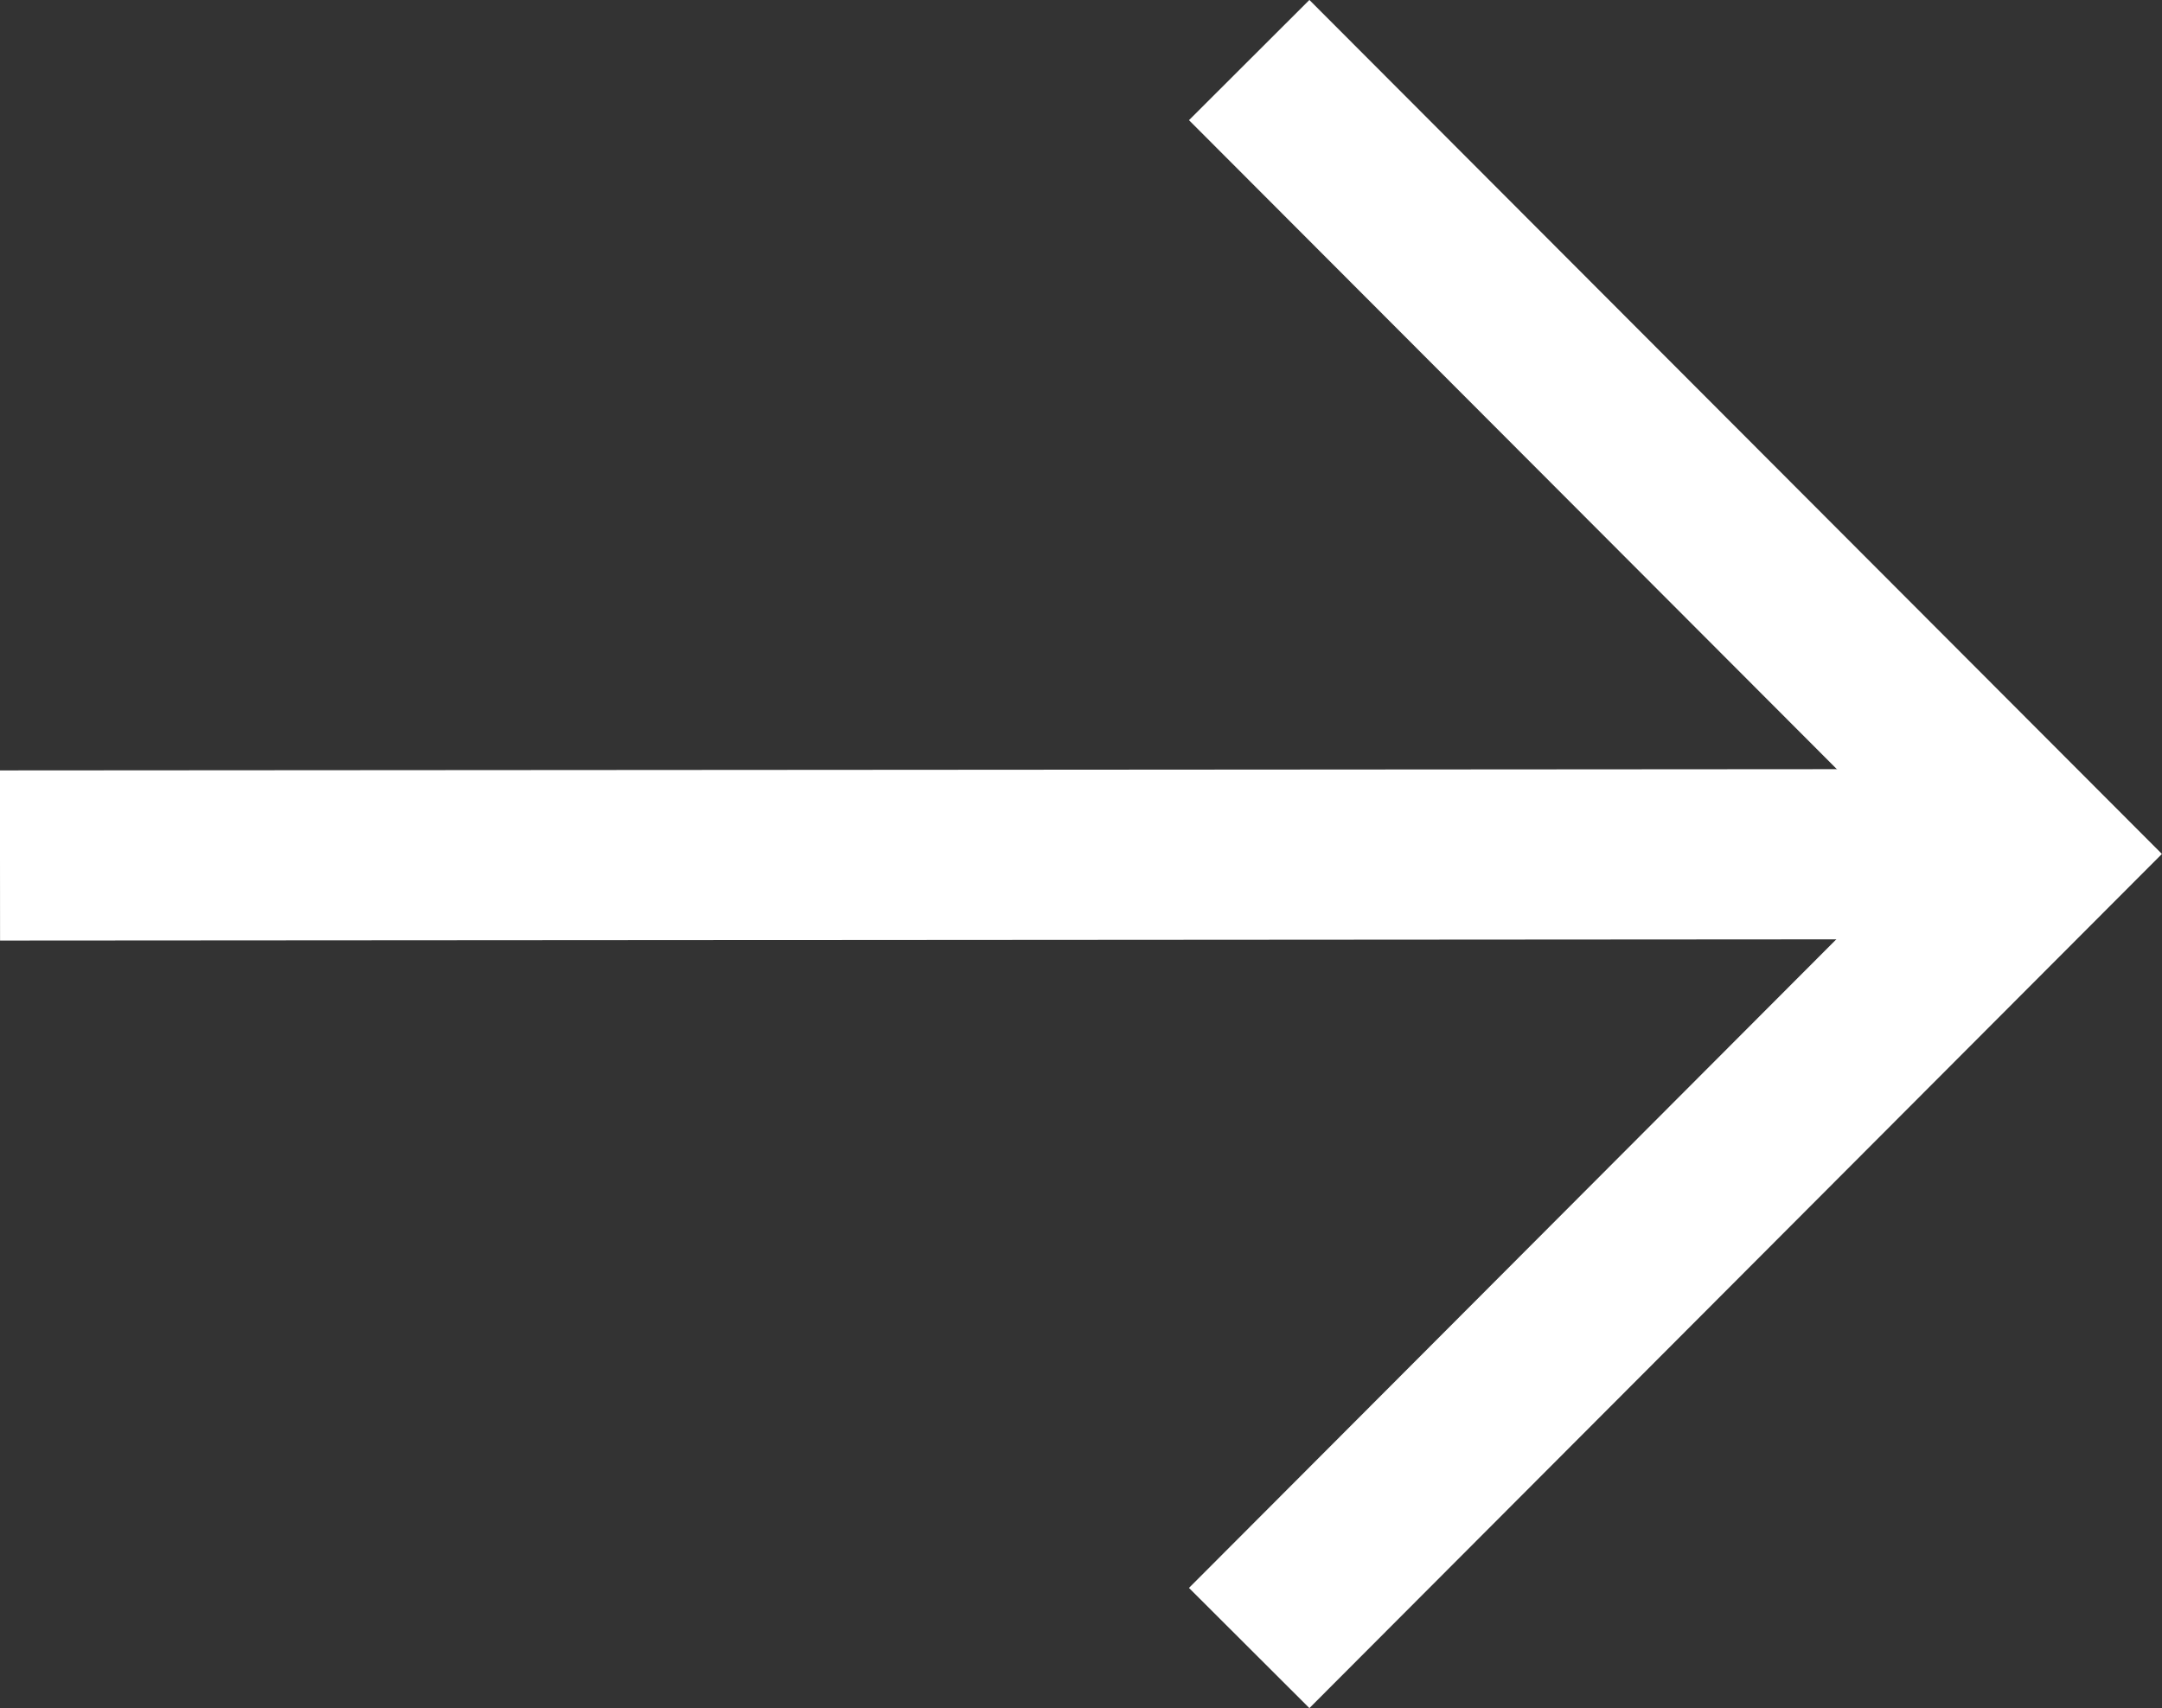 <svg xmlns="http://www.w3.org/2000/svg" width="12.707" height="10.04" viewBox="0 0 12.707 10.04">
  <rect x="0" y="0" width="12.707" height="10.04" fill="#333333" stroke="none"/>
  <g id="arrow-right-outline" transform="translate(0 0.353)">
    <path id="Path_7553" data-name="Path 7553" d="M24,96.008,35.859,96" transform="translate(-24 -91.333)" fill="none" stroke="#fff" stroke-width="1"/>
    <path id="Path_7554" data-name="Path 7554" d="M112.1,49.333l4.658-4.667L112.1,40" transform="translate(-104.758 -40)" fill="none" stroke="#fff" stroke-width="1"/>
  </g>
</svg>
